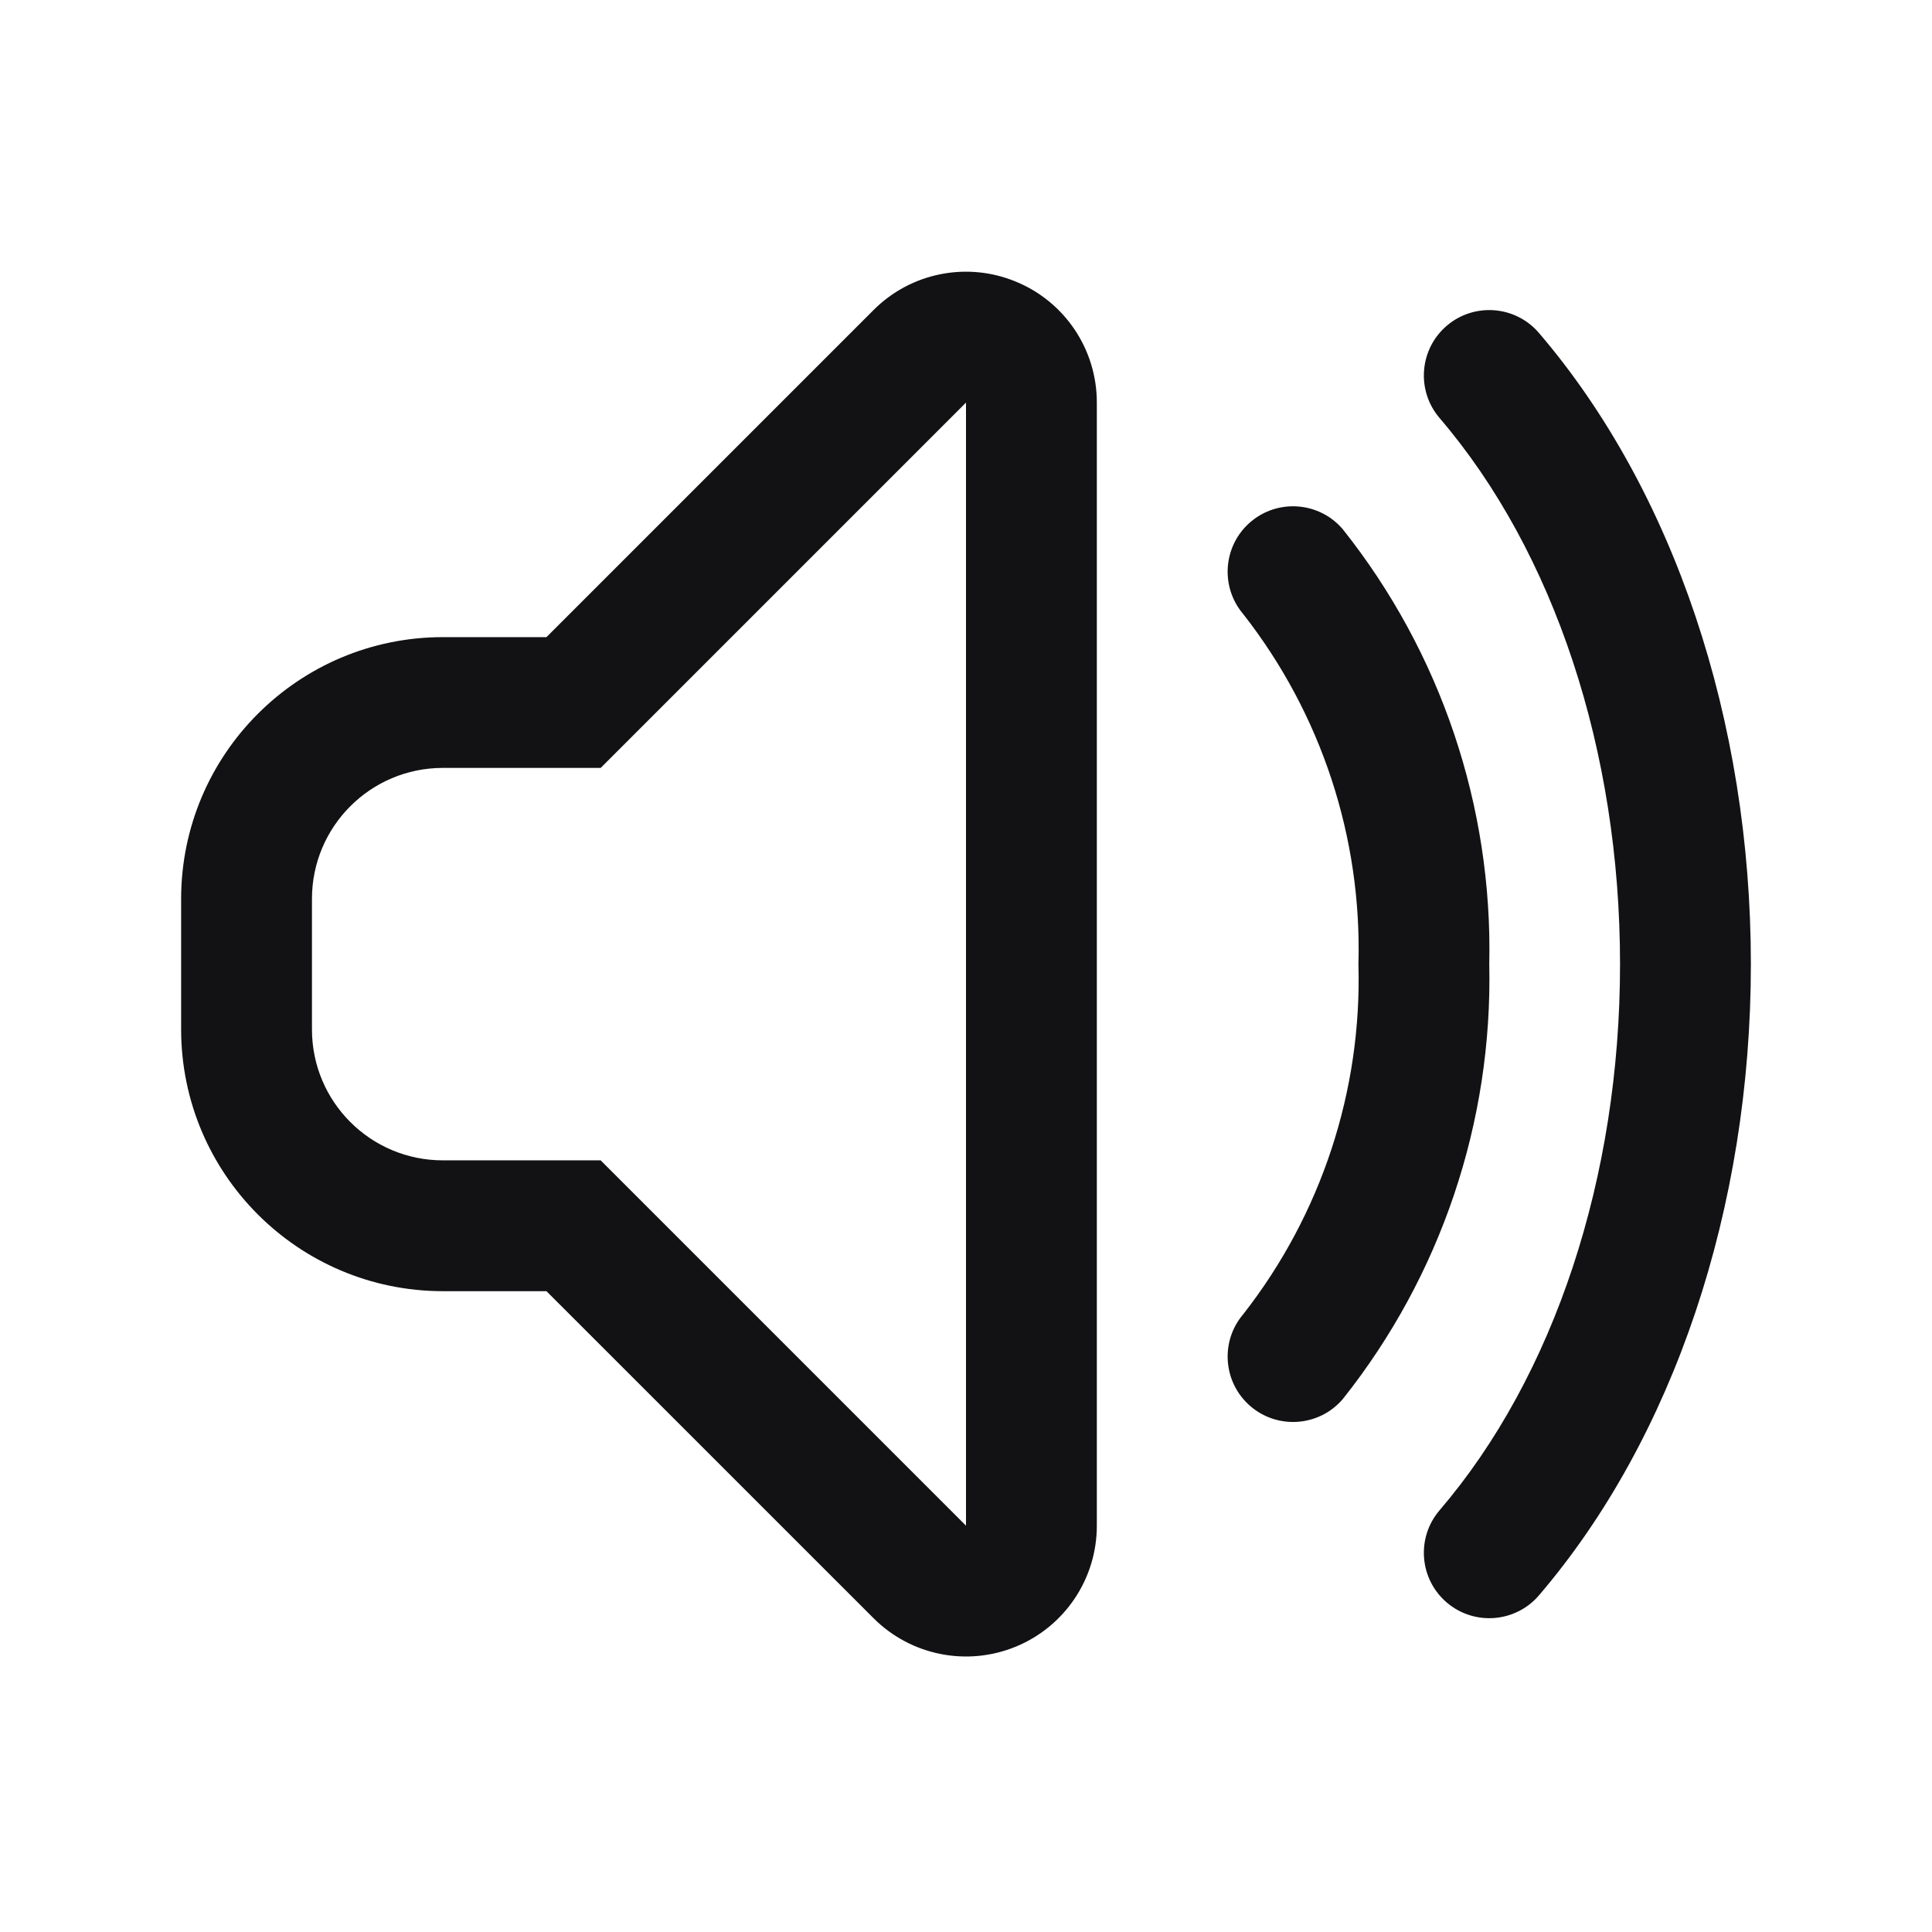 <svg width="32" height="32" viewBox="0 0 32 32" fill="none" xmlns="http://www.w3.org/2000/svg">
<path fill-rule="evenodd" clip-rule="evenodd" d="M16.829 4.666C16.02 4.329 15.087 4.515 14.468 5.136L9.051 10.553H7.333C4.941 10.555 3.003 12.494 3 14.886V17.052C3.003 19.445 4.941 21.383 7.333 21.386H9.051L14.468 26.802C15.088 27.422 16.02 27.607 16.829 27.272C17.639 26.937 18.167 26.147 18.167 25.271V6.668C18.168 5.791 17.64 5 16.829 4.666ZM16 25.27L9.949 19.219H7.333C6.137 19.218 5.168 18.249 5.167 17.052V14.886C5.168 13.69 6.137 12.72 7.333 12.719H9.949L16 6.668V25.27ZM24.667 15.969C24.724 18.581 23.866 21.13 22.24 23.174C21.851 23.628 21.167 23.681 20.712 23.292C20.258 22.903 20.205 22.219 20.594 21.765C21.885 20.114 22.559 18.064 22.5 15.969C22.559 13.874 21.885 11.824 20.594 10.174C20.205 9.719 20.258 9.035 20.712 8.646C21.167 8.257 21.851 8.31 22.24 8.765C23.866 10.809 24.724 13.358 24.667 15.969ZM29 15.969C29 20.007 27.721 23.817 25.49 26.424C25.101 26.878 24.417 26.931 23.962 26.542C23.508 26.153 23.455 25.469 23.844 25.015C25.744 22.795 26.833 19.498 26.833 15.969C26.833 12.44 25.744 9.143 23.844 6.924C23.455 6.469 23.508 5.785 23.962 5.396C24.417 5.007 25.101 5.06 25.49 5.515C27.721 8.121 29 11.931 29 15.969Z" fill="#121214"/>
</svg>
